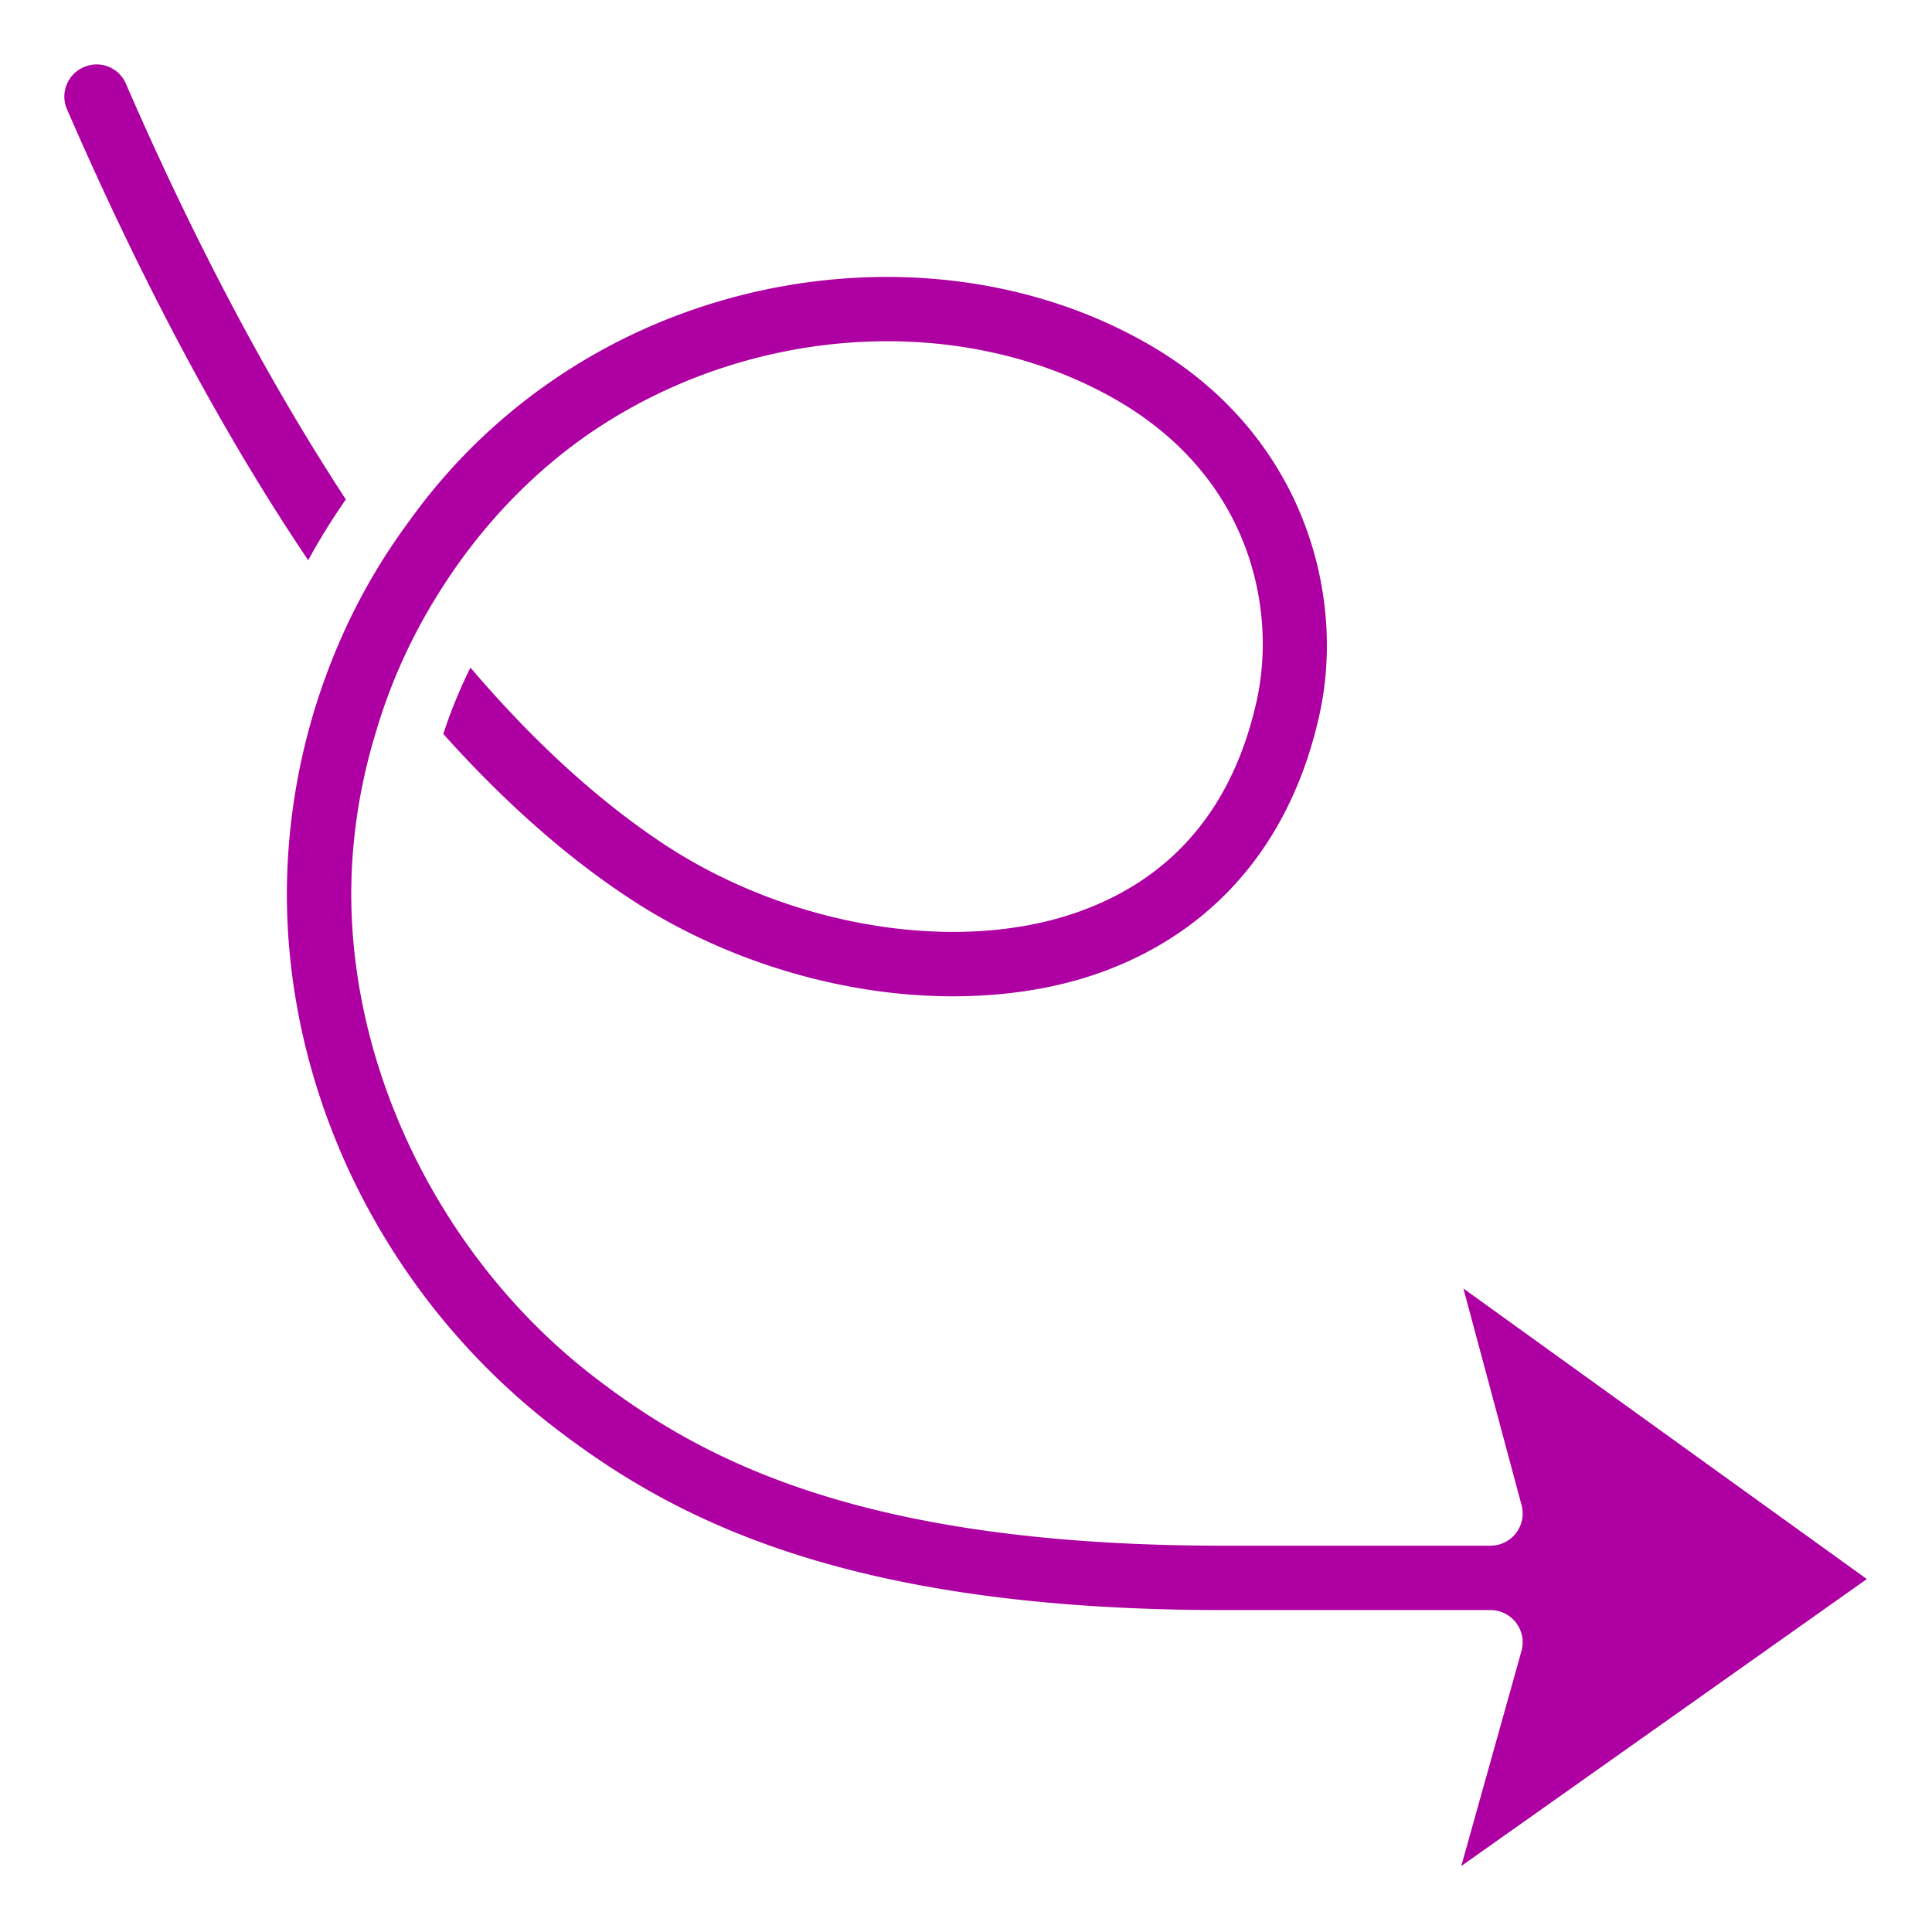 <svg xmlns="http://www.w3.org/2000/svg" version="1.1" xmlns:xlink="http://www.w3.org/1999/xlink" width="512" height="512" x="0" y="0" viewBox="0 0 60 60" style="enable-background:new 0 0 512 512" xml:space="preserve" class=""><g><path d="M9.571 17.398c.356-.649.746-1.279 1.17-1.888C8.333 11.83 6.035 7.496 3.91 2.599a.987.987 0 0 0-1.309-.513.992.992 0 0 0-.516 1.318c2.352 5.415 4.867 10.11 7.486 13.994zM45.447 40.015l1.804 6.718a1.001 1.001 0 0 1-.963 1.27h-8.29c-11.238 0-16.199-2.658-19.57-5.259-4.585-3.541-7.466-9.229-7.519-14.843-.011-1.734.246-3.47.764-5.161a17.239 17.239 0 0 1 1.937-4.297c1.283-2.069 2.975-3.838 4.895-5.115 4.932-3.275 11.431-3.638 16.173-.903 4.208 2.431 4.971 6.559 4.346 9.354-.708 3.168-2.457 5.325-5.196 6.412-3.766 1.513-9.225.686-13.274-2.018-2.016-1.345-4.011-3.171-5.943-5.44a15.165 15.165 0 0 0-.844 2.061c1.836 2.048 3.741 3.75 5.673 5.034 2.954 1.979 6.651 3.113 10.146 3.113 1.842 0 3.52-.299 4.987-.888 3.342-1.342 5.554-4.05 6.398-7.83.84-3.736-.472-8.748-5.294-11.526-5.391-3.114-12.735-2.729-18.278.957a17.982 17.982 0 0 0-4.643 4.463c-.003.004-.008.005-.011.009l.004.003a18.84 18.84 0 0 0-2.127 3.628 19.79 19.79 0 0 0-1.713 8.157c.057 6.312 3.157 12.445 8.291 16.405 3.649 2.81 8.975 5.683 20.798 5.683h8.29a1.001 1.001 0 0 1 .963 1.27l-1.87 6.68 12.596-8.913-12.529-9.023z" fill="#ae00a2" opacity="1" data-original="#ae00a2" class=""></path></g></svg>